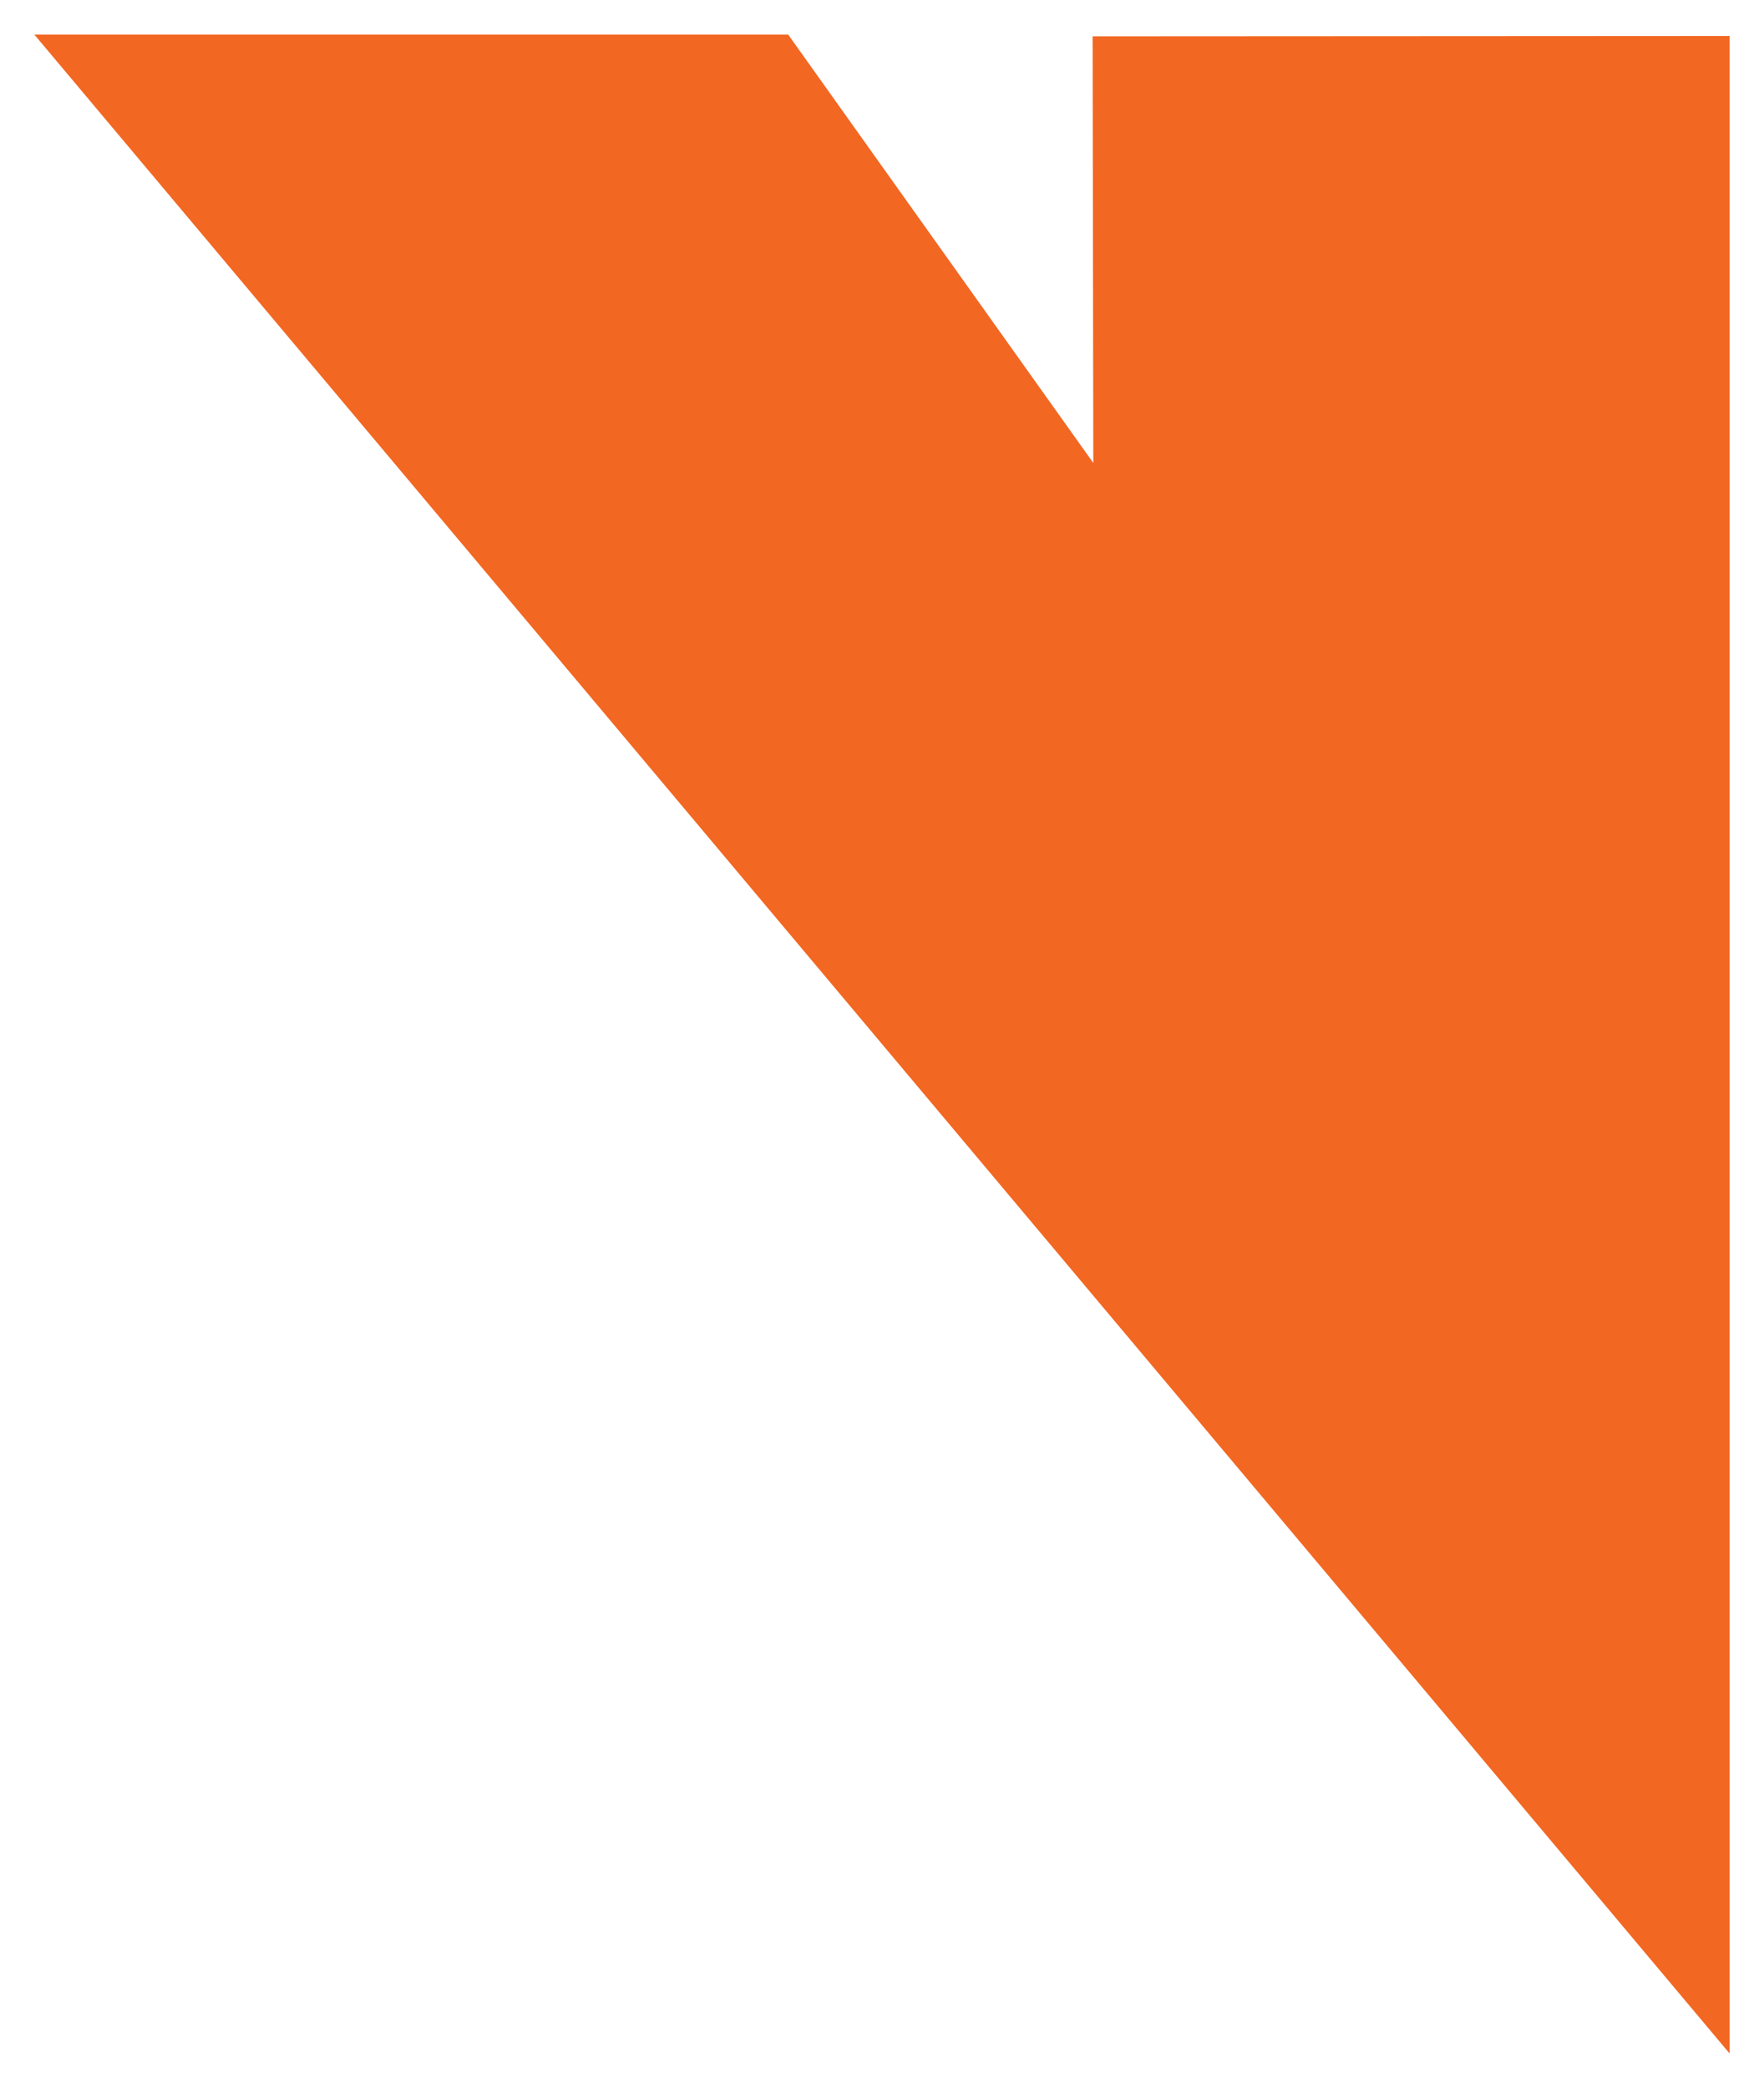 <?xml version="1.0" encoding="UTF-8"?>
<svg xmlns="http://www.w3.org/2000/svg" xmlns:xlink="http://www.w3.org/1999/xlink" version="1.2" overflow="visible" preserveAspectRatio="none" viewBox="0 0 51.34 60.35" width="49" height="58">
  <g transform="translate(1, 1)">
    <defs>
      <style>.cls-1_1560849218299{fill:#f26722;}</style>
    </defs>
    <g id="Layer_2_1560849218299">
      <g id="Layer_1-2_1560849218299">
        <polygon points="30.82 12.38 21.94 0 0 0 49.34 58.35 49.34 0.04 30.8 0.05 30.82 12.38 30.82 12.38 30.82 12.38" class="cls-1_1560849218299"></polygon>
      </g>
    </g>
  </g>
</svg>
